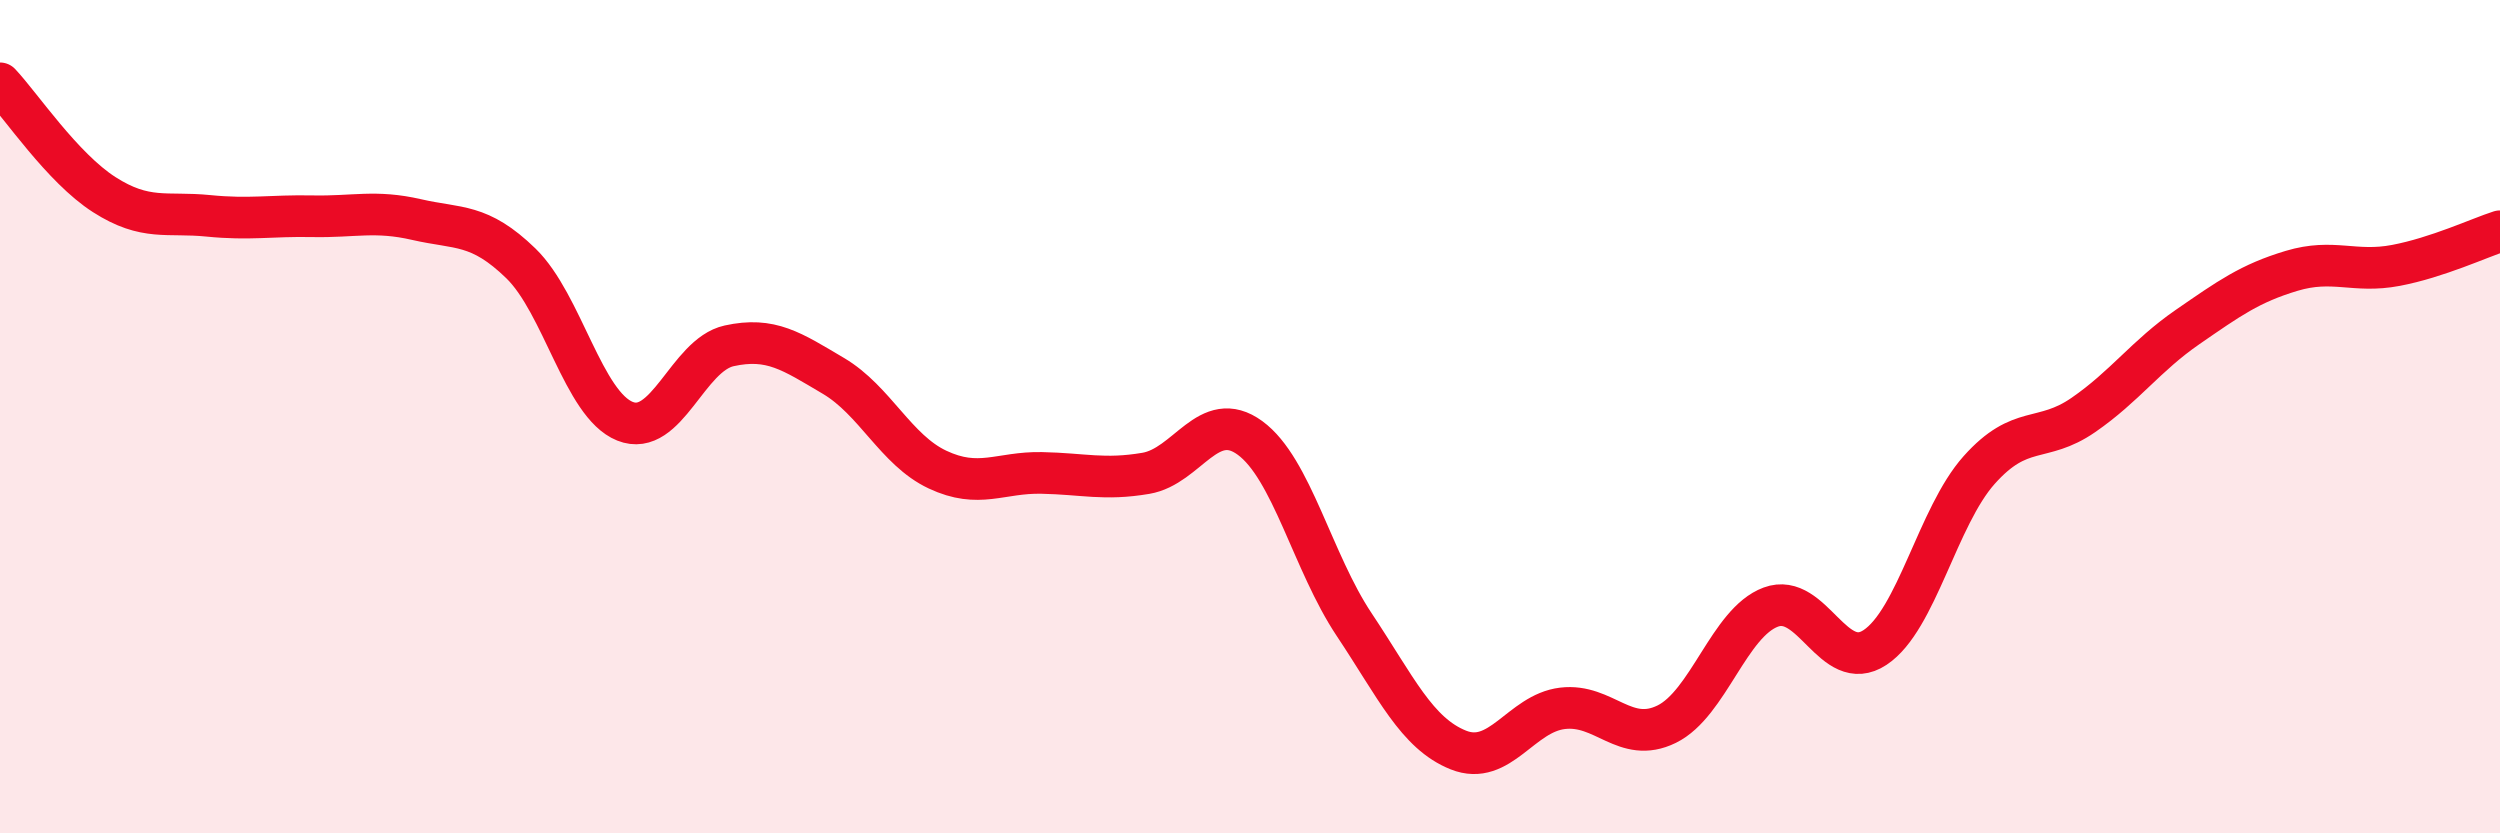 
    <svg width="60" height="20" viewBox="0 0 60 20" xmlns="http://www.w3.org/2000/svg">
      <path
        d="M 0,2 C 0.5,2.53 1.5,4.03 2.5,4.67 C 3.5,5.31 4,5.08 5,5.18 C 6,5.28 6.5,5.17 7.5,5.19 C 8.5,5.21 9,5.04 10,5.27 C 11,5.5 11.5,5.35 12.5,6.32 C 13.5,7.29 14,9.71 15,10.11 C 16,10.51 16.5,8.52 17.5,8.3 C 18.5,8.08 19,8.43 20,9.02 C 21,9.61 21.5,10.8 22.5,11.27 C 23.5,11.74 24,11.33 25,11.35 C 26,11.37 26.5,11.53 27.5,11.36 C 28.5,11.19 29,9.78 30,10.51 C 31,11.24 31.5,13.49 32.5,14.99 C 33.5,16.49 34,17.6 35,18 C 36,18.4 36.5,17.12 37.5,17 C 38.5,16.88 39,17.87 40,17.38 C 41,16.89 41.5,14.94 42.5,14.57 C 43.5,14.2 44,16.2 45,15.54 C 46,14.88 46.5,12.4 47.5,11.28 C 48.5,10.16 49,10.65 50,9.96 C 51,9.27 51.5,8.54 52.5,7.85 C 53.5,7.16 54,6.8 55,6.5 C 56,6.2 56.5,6.56 57.5,6.37 C 58.5,6.18 59.5,5.71 60,5.55L60 20L0 20Z"
        fill="#EB0A25"
        opacity="0.1"
        stroke-linecap="round"
        stroke-linejoin="round"
      />
      <path
        d="M 0,2 C 0.5,2.53 1.5,4.03 2.5,4.67 C 3.5,5.31 4,5.08 5,5.18 C 6,5.28 6.5,5.17 7.5,5.19 C 8.5,5.21 9,5.04 10,5.27 C 11,5.5 11.5,5.35 12.5,6.32 C 13.5,7.29 14,9.71 15,10.11 C 16,10.51 16.5,8.52 17.5,8.3 C 18.5,8.08 19,8.43 20,9.02 C 21,9.61 21.5,10.8 22.5,11.27 C 23.5,11.74 24,11.33 25,11.35 C 26,11.37 26.5,11.53 27.5,11.36 C 28.5,11.19 29,9.78 30,10.51 C 31,11.24 31.5,13.49 32.5,14.99 C 33.5,16.49 34,17.6 35,18 C 36,18.4 36.5,17.12 37.5,17 C 38.5,16.88 39,17.87 40,17.38 C 41,16.89 41.5,14.94 42.5,14.57 C 43.5,14.2 44,16.2 45,15.54 C 46,14.88 46.5,12.4 47.5,11.28 C 48.5,10.16 49,10.65 50,9.96 C 51,9.27 51.5,8.54 52.5,7.85 C 53.5,7.16 54,6.8 55,6.5 C 56,6.2 56.5,6.56 57.5,6.37 C 58.5,6.18 59.5,5.71 60,5.55"
        stroke="#EB0A25"
        stroke-width="1"
        fill="none"
        stroke-linecap="round"
        stroke-linejoin="round"
      />
    </svg>
  